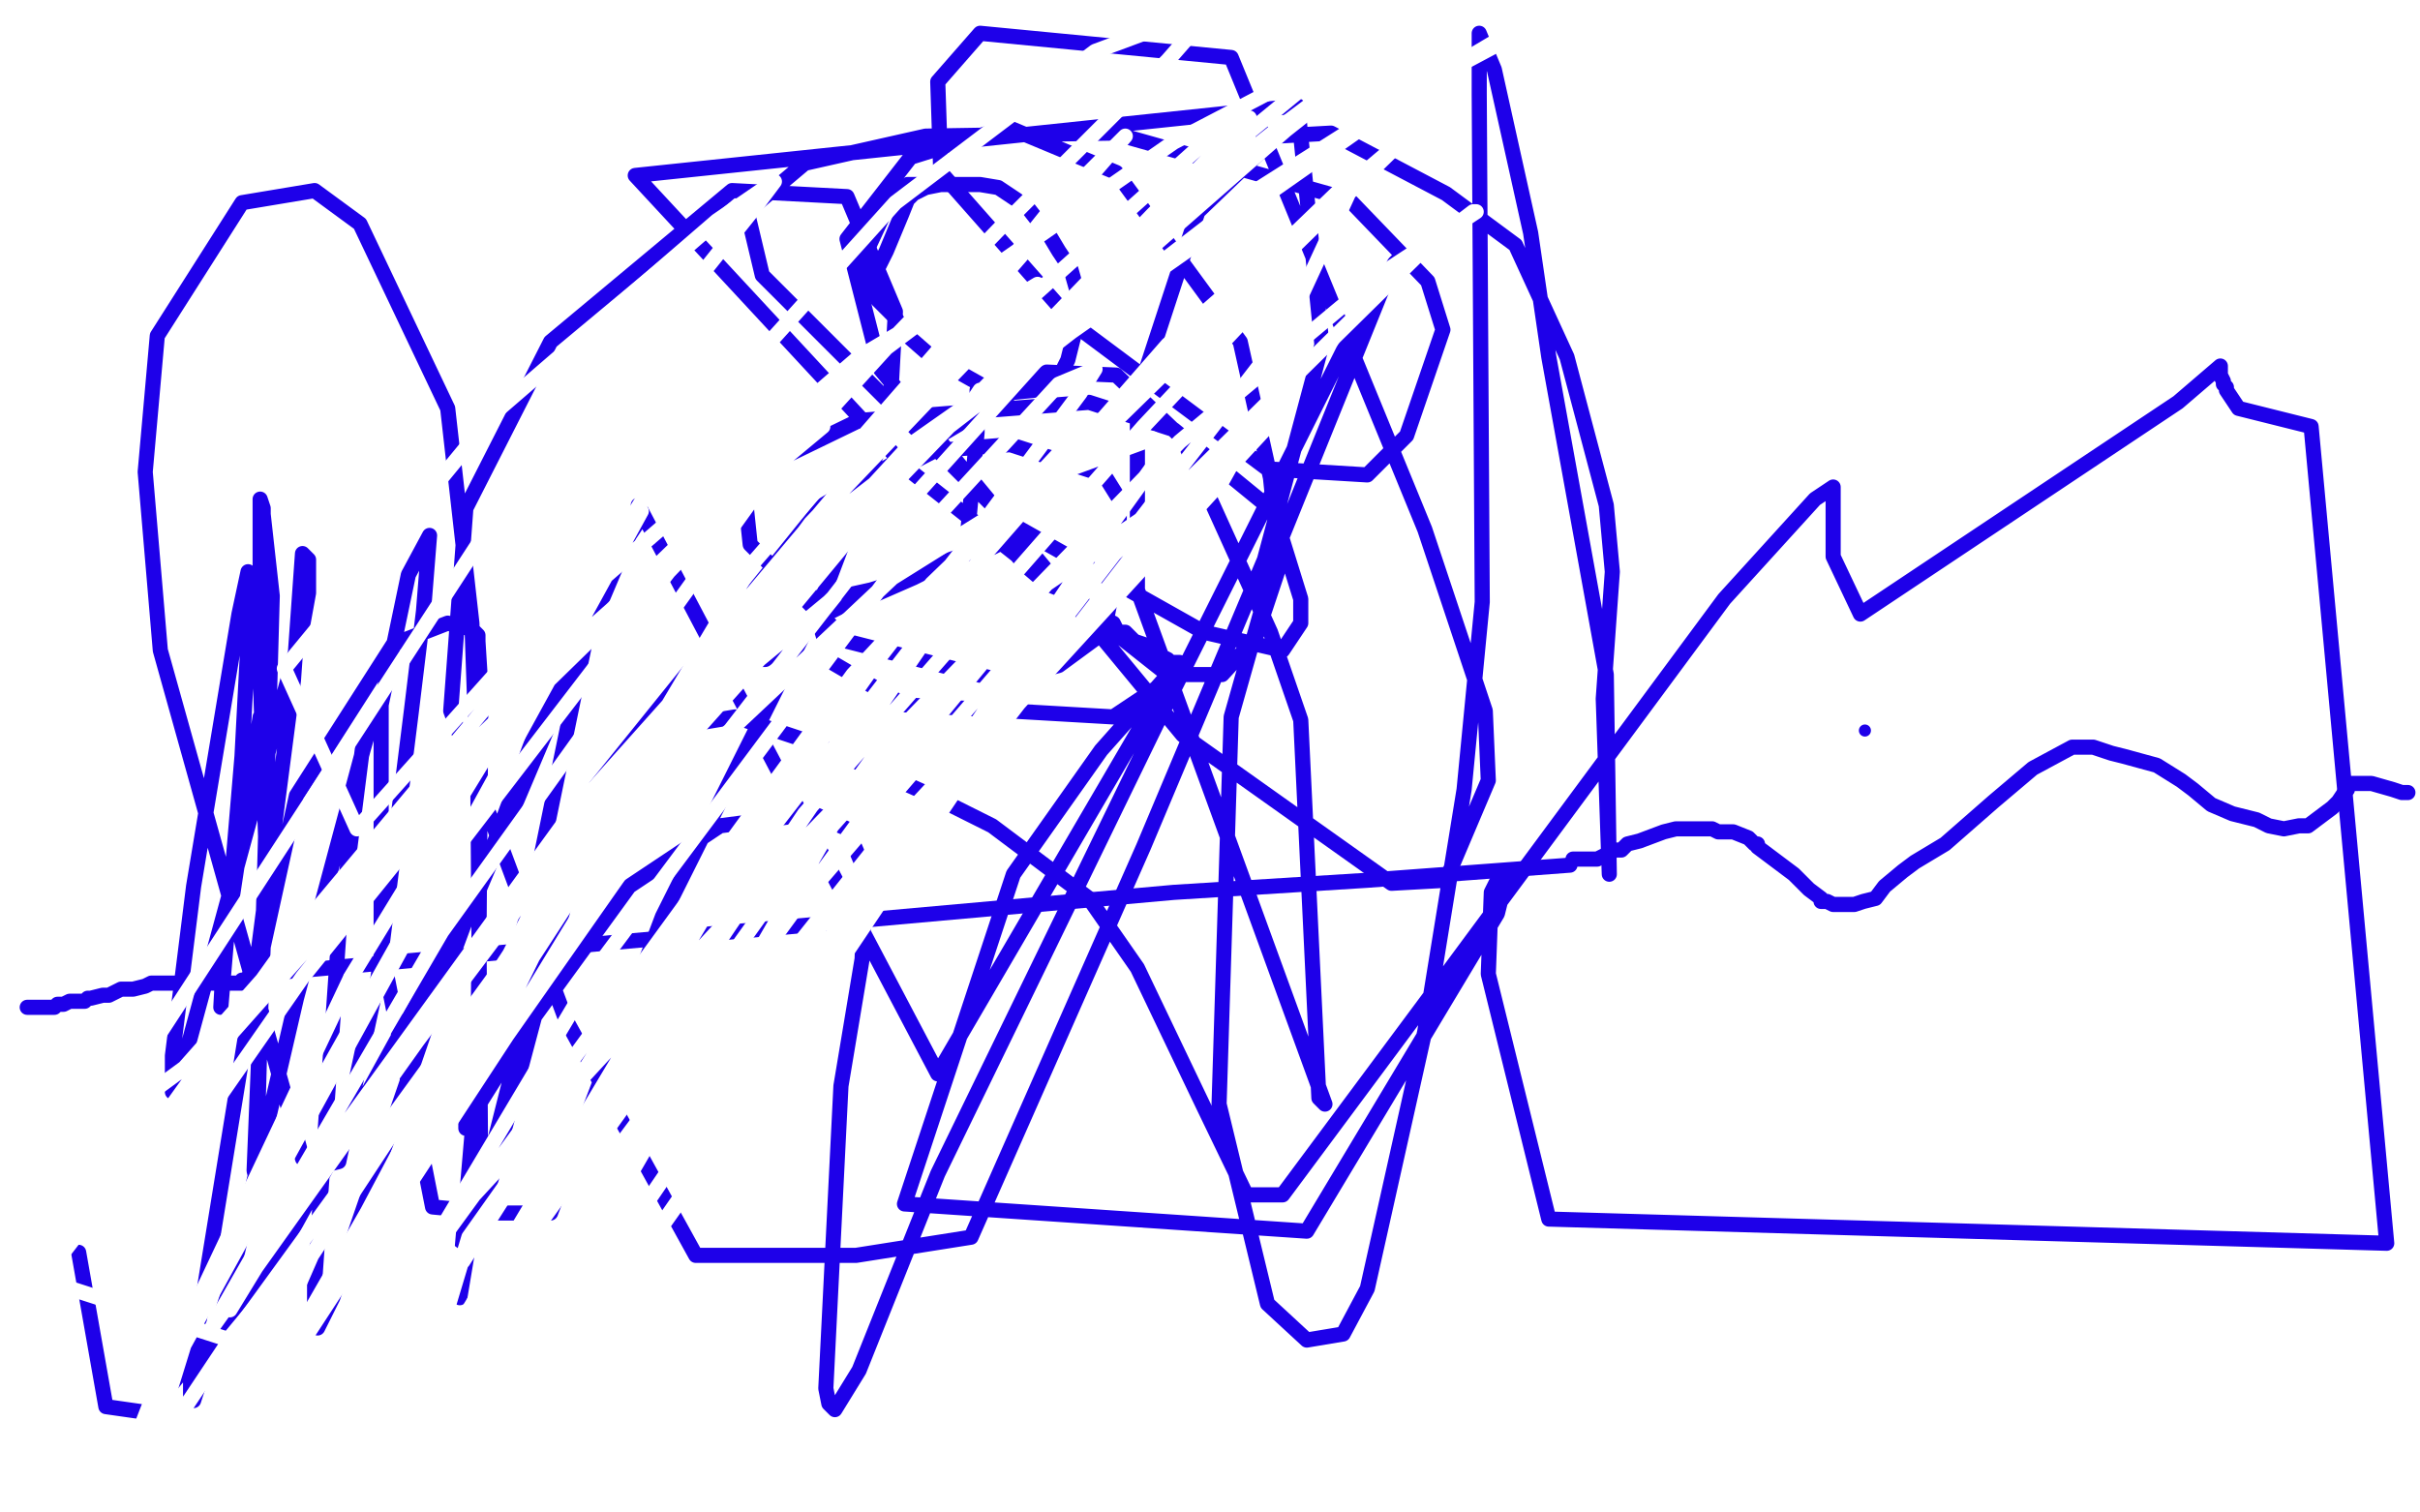 <?xml version="1.0" standalone="no"?>
<!DOCTYPE svg PUBLIC "-//W3C//DTD SVG 1.1//EN"
"http://www.w3.org/Graphics/SVG/1.1/DTD/svg11.dtd">

<svg width="800" height="500" version="1.1" xmlns="http://www.w3.org/2000/svg" xmlns:xlink="http://www.w3.org/1999/xlink" style="stroke-antialiasing: false"><desc>This SVG has been created on https://colorillo.com/</desc><rect x='0' y='0' width='800' height='500' style='fill: rgb(255,255,255); stroke-width:0' /><polyline points="519,286 452,291 452,291 388,295 388,295 86,322 86,322" style="fill: none; stroke: #1e00e9; stroke-width: 5; stroke-linejoin: round; stroke-linecap: round; stroke-antialiasing: false; stroke-antialias: 0; opacity: 1.0"/>
<polyline points="83,323 82,323 82,323 82,324 81,324 80,324 80,325 79,325 78,325 76,325 74,325 73,325 72,325 71,325 70,325 69,325 68,325 67,325 66,325 65,325 64,325 62,325 61,325 60,325 57,325 56,325 54,325 52,325 50,325 48,326 44,327 41,327 40,327 38,328 36,329 34,329 30,330 29,330 28,331 25,331 24,331 23,331 21,332 20,332 19,332 18,333 16,333 15,333 14,333 13,333 12,333 11,333 10,333 9,333" style="fill: none; stroke: #1e00e9; stroke-width: 5; stroke-linejoin: round; stroke-linecap: round; stroke-antialiasing: false; stroke-antialias: 0; opacity: 1.0"/>
<circle cx="616.5" cy="241.5" r="2" style="fill: #1e00e9; stroke-antialiasing: false; stroke-antialias: 0; opacity: 1.0"/>
<polyline points="520,284 521,284 521,284 522,284 522,284 523,284 523,284 524,284 524,284 526,284 528,284 530,283 534,281 535,281 536,281 538,279 542,278 550,275 554,274 559,274 566,274 568,275 573,275 578,277 580,279 581,279 581,280 585,283 593,289 598,294 602,297 602,298 604,298 606,299 608,299 613,299 616,298 620,297 623,293 629,288 633,285 643,279 659,265 672,254 685,247 690,247 692,247 698,249 702,250 713,253 721,258 725,261 731,266 738,269 746,271 750,273 755,274 760,273 763,273 767,270 771,267 773,265 775,262 776,261 776,259 778,259 779,259 781,259 784,259 791,261 794,262 796,262" style="fill: none; stroke: #1e00e9; stroke-width: 5; stroke-linejoin: round; stroke-linecap: round; stroke-antialiasing: false; stroke-antialias: 0; opacity: 1.0"/>
<polyline points="289,91 290,89 290,89 293,83 293,83 298,71 298,71 300,66 300,66 302,64 302,64 306,62 306,62 311,61 311,61 319,61 324,61 330,62 336,66 340,69 347,78 350,83 354,89 356,96 356,101 356,107 353,119 350,125 342,129 332,130 324,127 308,118 300,111 296,105 290,99 288,95 286,92 286,89 286,84 293,69 297,63 300,61 302,61 303,61" style="fill: none; stroke: #1e00e9; stroke-width: 5; stroke-linejoin: round; stroke-linecap: round; stroke-antialiasing: false; stroke-antialias: 0; opacity: 1.0"/>
<polyline points="323,129 323,132 323,132 323,143 323,143 320,175 320,175 320,179 320,179 320,181 320,181 320,182 320,183 319,183 318,183 318,184 301,191 288,195 279,197 278,198 277,198 272,202 262,210 253,217 251,217 250,217 250,218 251,218 252,218 253,218 264,210 273,203 279,200 282,199 284,199 286,198 302,191 314,185 320,183 321,183 322,183 323,183 325,182 327,181 328,181 330,180 330,179 331,179 332,179 333,179 333,180 334,180 334,181 339,187 346,193 351,195 356,199 361,201 364,204 366,205 368,206 369,208 370,209 372,209 374,211 375,212 378,213 379,215 381,216 382,216 384,217 386,218 387,219 388,219 389,219 390,219 390,220 386,225 368,237 299,233 275,219 266,191 269,176 282,163 309,149 334,147 365,157 370,165 370,183 365,209 350,220 331,225 280,212 248,180 246,161 251,155 284,139 360,133 388,142 421,169 430,198 430,206 424,215 398,209 334,173 252,91 247,70 266,54 306,45 368,44 446,66 472,93 477,109 465,144 452,157 419,155 356,108 311,57 310,27 324,11 407,19 471,175 491,235 492,258 478,291 460,292 391,243 291,122 280,79 301,52 333,42 369,57 410,113 420,158 423,187 415,211 404,223 386,223 300,155 210,58 429,35 437,114 418,185 378,280 321,409 283,415 230,415 187,337 149,235 154,168 182,113 242,63 280,65 296,103 294,139 272,197 219,303 182,401 164,401 143,399 126,313 126,233 135,190 142,177 140,202 136,235 125,323 112,384 108,385 105,385 100,383 53,215 48,156 52,111 80,67 104,63 119,74 148,135 156,206 158,263 159,401 160,401 161,395 197,260 272,167 346,123 369,124 391,145 420,209 430,238 436,363 438,365 376,195 376,131 396,70 422,45 440,44 478,64 501,81 518,118 531,167 533,189 530,231 532,289 531,223 512,118 506,77 494,23 489,11 489,31 490,199 484,261 471,341 452,426 444,441 432,443 419,431 403,365 407,237 424,177 458,93 462,86 461,87 444,116 383,238 310,388 284,453 276,466 274,464 273,459 278,359 285,317 286,288 280,274 269,269 238,273 208,293 176,337 154,372 154,373 154,372 154,370 176,297 198,190 196,189 196,191 193,199 141,339 110,429 105,439 104,438 104,424 112,309 120,246 122,239 122,241 120,248 98,330 75,429 64,463 63,461 63,454 84,325 97,225 100,183 102,185 102,188 102,192 102,196 100,207 58,361 57,361 57,349 64,293 79,203 82,189 82,191 82,192 83,193 80,250 73,333 74,315 84,249 86,237 88,239 88,240 88,241 88,243 88,271 88,290 88,291 88,283 86,222 86,167 86,165 87,168 87,170 90,197 85,377 85,391 84,387 87,313 98,263 130,213 148,206 156,208 158,210 158,212 159,228 158,352 152,422 152,429 155,411 183,300 225,240 243,237 270,246 308,263 328,273 360,297 376,320 398,366 412,395 424,395 479,321 570,198 600,165 606,161 606,162 606,164 606,165 606,167 606,184 615,203 720,133 734,121 734,123 734,124 735,126 735,127 736,128 736,129 740,135 764,141 789,411 512,403 492,322 493,295 496,289 497,290 497,291 497,294 495,302 432,407 299,398 335,289 364,248 388,221 388,223 386,225 310,355 211,167 212,169 212,171 208,177 158,295 92,415 49,467 35,465 26,414" style="fill: none; stroke: #1e00e9; stroke-width: 5; stroke-linejoin: round; stroke-linecap: round; stroke-antialiasing: false; stroke-antialias: 0; opacity: 1.0"/>
<polyline points="324,129 320,135 320,135 312,142 312,142 303,151 303,151 250,215 250,215 199,281 199,281 123,398 123,398 100,438 100,438 89,454 89,447 103,415 178,301 295,191 351,156 381,145 382,153 364,178 288,291 236,365 206,409 181,446 181,441 194,413 275,273 346,193 406,152 409,150 404,159 318,253 237,345 140,476 112,475 139,418 198,319 304,177 350,127 362,122 357,130 322,177 232,293 153,417 145,411 282,223 350,150 395,115 413,104 410,107 378,141 266,269 188,385 122,498 118,495 234,301 331,176 463,47 483,30 451,57 386,114 324,185 187,385 132,495 240,327 339,212 470,83 487,70 488,70 456,91 390,146 289,250 178,405 131,489 155,409 308,193 449,57 424,111 319,247 236,381 195,439 238,377 324,249 375,183 417,141 424,135 419,141 356,209 288,282 222,365 184,407 239,333 305,243 324,220 318,224 250,294 104,452 14,423 77,341 196,207 248,161 272,141 256,152 172,234 100,323 38,412 30,403 96,311 188,201 284,118 306,105 309,103 293,115 253,159 146,308 90,404 70,439 100,397 198,259 301,147 472,27 499,11 502,11 472,27 412,65 280,167 188,270 109,379 76,433 76,431 138,344 214,243 297,155 425,43 449,24 446,25 422,43 364,89 257,198 191,288 134,377 98,445 99,445 146,373 207,286 296,171 404,51 438,23 442,20 434,23 388,47 296,111 153,249 61,353 31,375 61,329 158,180 214,113 250,68 256,60 237,73 164,136 94,221 118,274 212,169 54,457 45,476 57,445 145,288 221,189 331,75 386,20 400,4 397,4 362,17 296,67 223,148 116,323 65,431 48,486 48,485 74,446 191,285 280,176 381,71 412,40 413,39 412,39 396,49 300,135 238,212 164,330 128,401 123,409 136,379 181,291 268,173 310,129 341,97 343,94 338,97 323,108 238,209 188,292 161,347 156,353 174,312 249,186 372,45 346,71 290,141 171,336 136,388 133,392 145,359 184,293 251,218 274,199 276,197 268,207 190,308 114,424" style="fill: none; stroke: #ffffff; stroke-width: 5; stroke-linejoin: round; stroke-linecap: round; stroke-antialiasing: false; stroke-antialias: 0; opacity: 1.0"/>
</svg>
